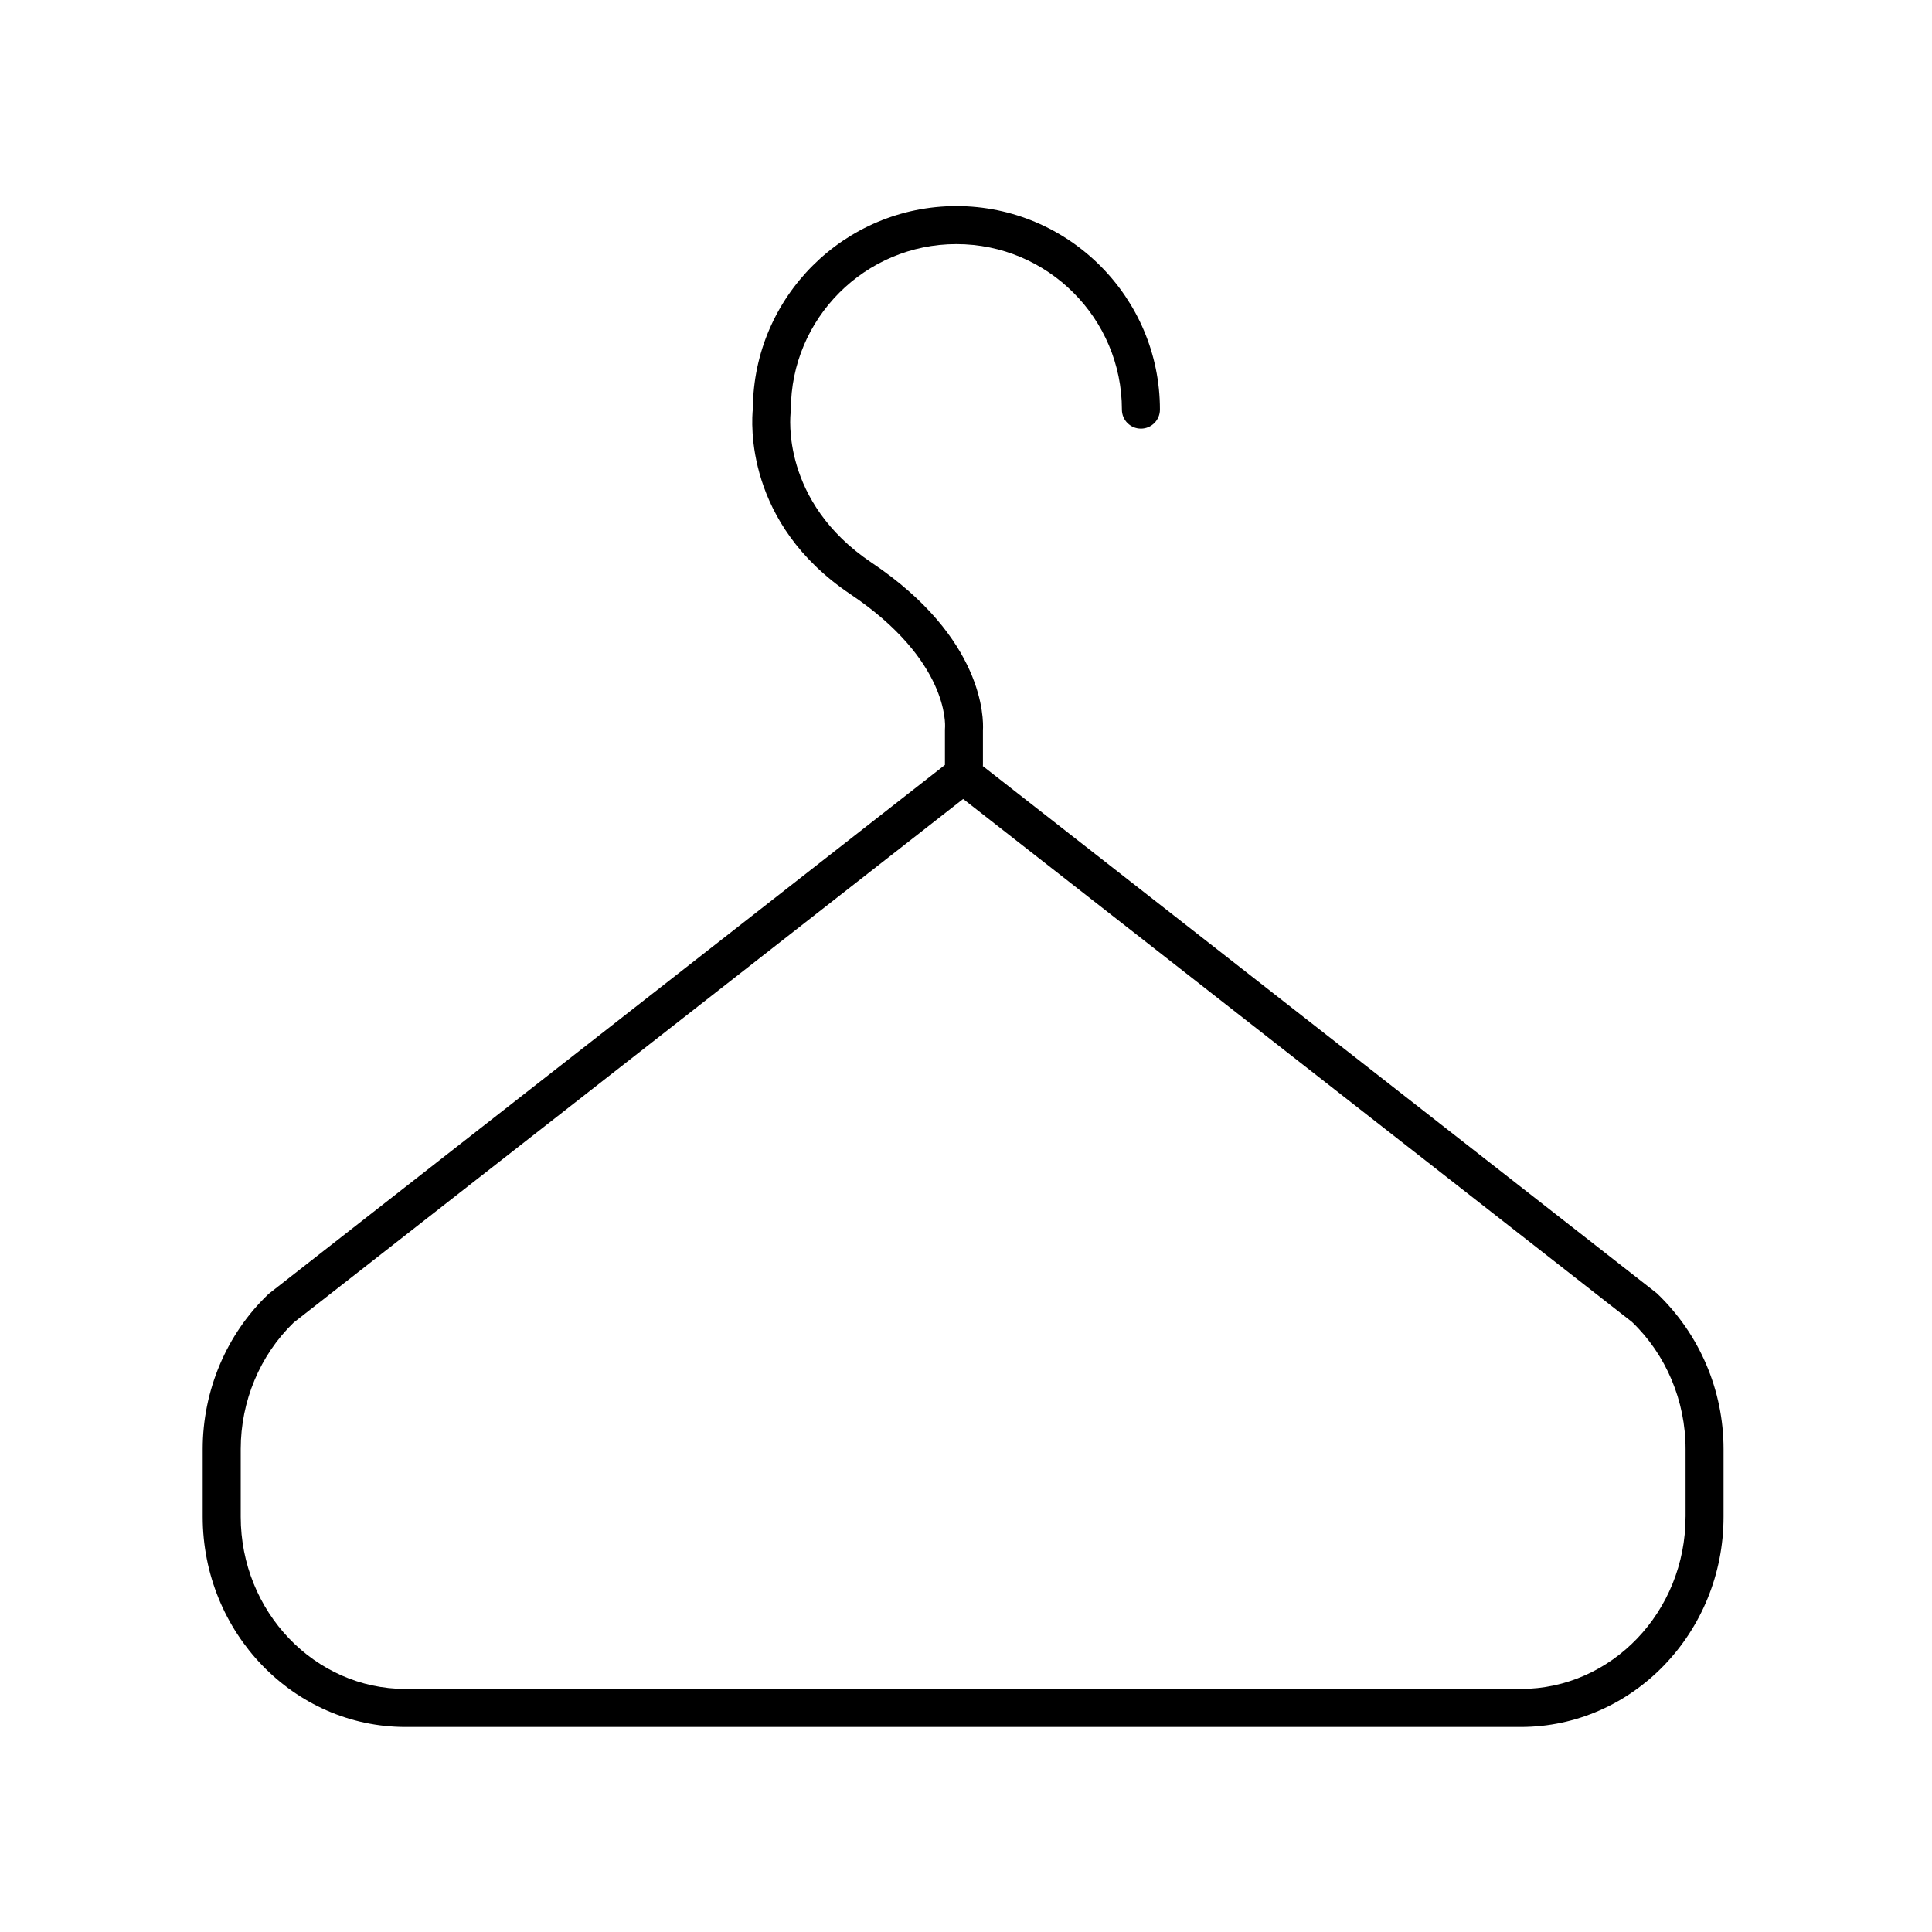 <?xml version="1.0" encoding="UTF-8"?>
<!-- Uploaded to: SVG Repo, www.svgrepo.com, Generator: SVG Repo Mixer Tools -->
<svg fill="#000000" width="800px" height="800px" version="1.1" viewBox="144 144 512 512" xmlns="http://www.w3.org/2000/svg">
 <path d="m404.45 347.01c0.004-0.07 0.039-0.125 0.039-0.191v-9.281c0.188-3.055 0.312-24.414-29.523-44.441-24.086-16.176-21.543-38.93-21.422-39.867 0.031-0.223 0.047-0.449 0.047-0.676 0-24.188 19.672-43.863 43.863-43.863 24.188 0 43.863 19.672 43.863 43.863 0 2.785 2.258 5.039 5.039 5.039s5.039-2.254 5.039-5.039c0-29.738-24.199-53.938-53.938-53.938-29.645 0-53.777 24.035-53.938 53.641-0.398 3.656-2.16 30.406 25.832 49.199 26.145 17.547 25.141 34.727 25.09 35.383-0.016 0.172-0.023 0.344-0.023 0.52v9.355l-179.01 140.01c-0.133 0.105-0.258 0.211-0.379 0.328-11.004 10.52-17.312 25.453-17.312 40.965v17.922c0 30.727 24.113 55.727 53.746 55.727h295.55c29.641 0 53.746-25 53.746-55.727v-17.922c0-15.512-6.309-30.445-17.688-41.293zm186.24 198.93c0 25.172-19.594 45.648-43.672 45.648h-295.55c-24.082 0-43.672-20.477-43.672-45.648v-17.922c0-12.695 5.109-24.895 14.02-33.512l177.43-138.77 177.25 138.6c9.023 8.629 14.199 20.902 14.199 33.684l0.004 17.918z"/>
</svg>
